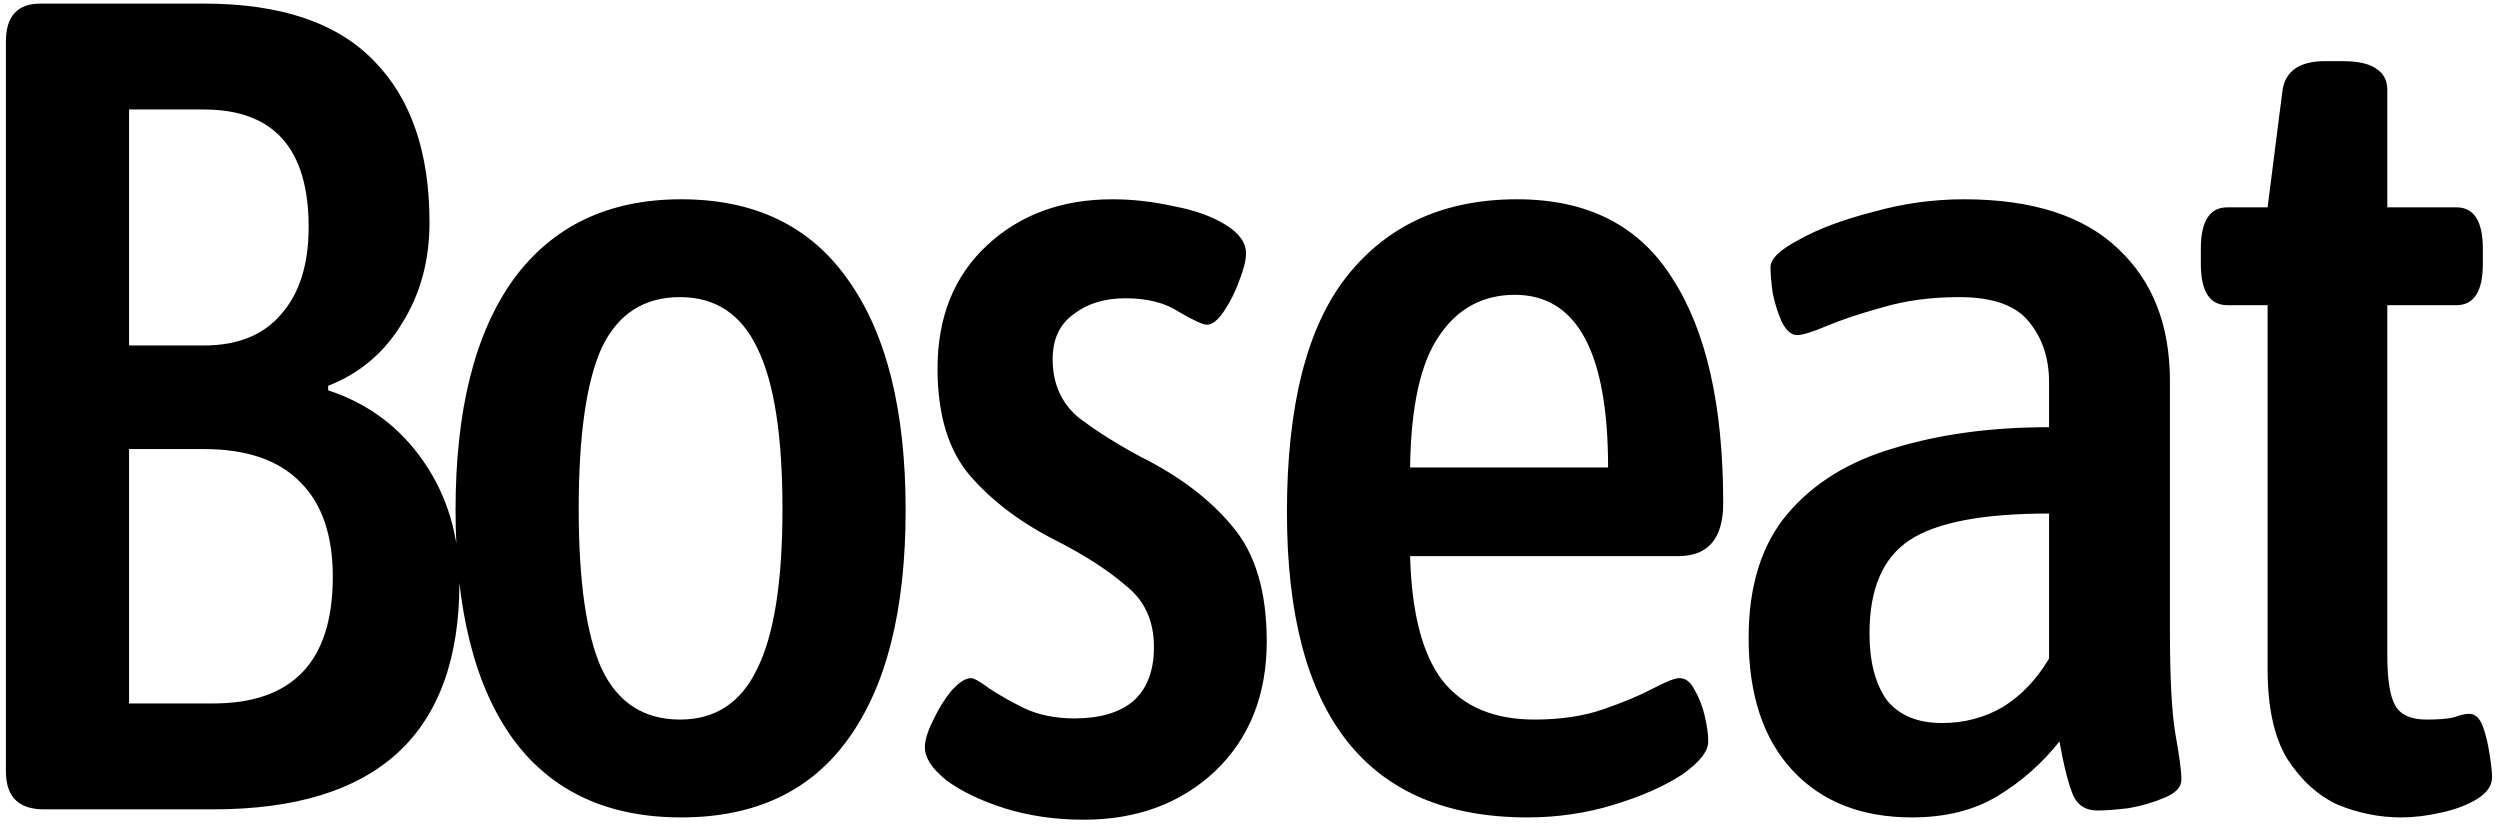 <svg width="278" height="92" viewBox="0 0 278 92" fill="none" xmlns="http://www.w3.org/2000/svg">
<path d="M4.88 90C2.064 90 0.657 88.592 0.657 85.776V4.624C0.657 1.808 1.937 0.4 4.497 0.4H22.672C31.206 0.4 37.52 2.533 41.617 6.8C45.712 10.981 47.761 16.955 47.761 24.72C47.761 28.987 46.736 32.741 44.688 35.984C42.726 39.227 39.995 41.531 36.496 42.896V43.408C40.934 44.859 44.475 47.504 47.12 51.344C49.766 55.184 51.089 59.664 51.089 64.784C51.089 81.595 41.958 90 23.697 90H4.88ZM14.352 38.416H22.672C26.427 38.416 29.286 37.264 31.248 34.96C33.297 32.656 34.321 29.413 34.321 25.232C34.321 16.528 30.438 12.176 22.672 12.176H14.352V38.416ZM14.352 78.224H23.697C32.571 78.224 37.008 73.531 37.008 64.144C37.008 59.536 35.814 56.037 33.425 53.648C31.035 51.173 27.451 49.936 22.672 49.936H14.352V78.224ZM75.746 90.896C67.553 90.896 61.324 87.995 57.057 82.192C52.791 76.304 50.657 67.813 50.657 56.72C50.657 45.627 52.791 37.093 57.057 31.12C61.41 25.147 67.639 22.16 75.746 22.16C83.938 22.16 90.124 25.147 94.305 31.12C98.572 37.093 100.706 45.627 100.706 56.72C100.706 67.813 98.572 76.304 94.305 82.192C90.124 87.995 83.938 90.896 75.746 90.896ZM75.618 80.016C79.543 80.016 82.401 78.139 84.194 74.384C86.071 70.629 87.01 64.699 87.01 56.592C87.01 48.4 86.071 42.427 84.194 38.672C82.401 34.917 79.543 33.04 75.618 33.04C71.607 33.04 68.706 34.917 66.913 38.672C65.207 42.427 64.353 48.4 64.353 56.592C64.353 64.699 65.207 70.629 66.913 74.384C68.706 78.139 71.607 80.016 75.618 80.016ZM120.51 91.152C117.353 91.152 114.409 90.725 111.678 89.872C109.033 89.019 106.9 87.995 105.278 86.8C103.657 85.52 102.846 84.283 102.846 83.088C102.846 82.32 103.145 81.339 103.742 80.144C104.34 78.864 105.022 77.755 105.79 76.816C106.644 75.877 107.369 75.408 107.966 75.408C108.308 75.408 108.99 75.792 110.014 76.56C111.038 77.243 112.318 77.968 113.854 78.736C115.476 79.504 117.353 79.888 119.486 79.888C122.302 79.888 124.478 79.248 126.014 77.968C127.55 76.603 128.318 74.597 128.318 71.952C128.318 69.051 127.294 66.789 125.246 65.168C123.284 63.461 120.724 61.797 117.566 60.176C113.641 58.213 110.441 55.824 107.966 53.008C105.492 50.192 104.254 46.181 104.254 40.976C104.254 35.259 106.089 30.693 109.758 27.28C113.428 23.867 118.078 22.16 123.71 22.16C125.929 22.16 128.19 22.416 130.494 22.928C132.799 23.355 134.718 24.037 136.254 24.976C137.79 25.915 138.558 26.981 138.558 28.176C138.558 28.944 138.302 29.968 137.791 31.248C137.364 32.443 136.809 33.552 136.126 34.576C135.444 35.6 134.804 36.112 134.206 36.112C133.78 36.112 132.756 35.643 131.134 34.704C129.598 33.68 127.593 33.168 125.118 33.168C122.814 33.168 120.894 33.765 119.358 34.96C117.822 36.069 117.054 37.733 117.054 39.952C117.054 42.683 118.036 44.859 119.998 46.48C122.046 48.016 124.35 49.467 126.91 50.832C131.177 52.965 134.548 55.525 137.022 58.512C139.582 61.499 140.862 65.765 140.862 71.312C140.862 77.285 138.942 82.107 135.102 85.776C131.262 89.36 126.398 91.152 120.51 91.152ZM169.86 90.896C152.025 90.896 143.108 79.589 143.108 56.976C143.108 45.115 145.326 36.368 149.764 30.736C154.286 25.019 160.601 22.16 168.708 22.16C176.558 22.16 182.318 25.104 185.988 30.992C189.742 36.795 191.62 45.115 191.62 55.952C191.62 59.877 189.956 61.84 186.628 61.84H156.804C156.974 68.155 158.169 72.763 160.388 75.664C162.692 78.565 166.105 80.016 170.628 80.016C173.529 80.016 176.089 79.632 178.308 78.864C180.526 78.096 182.361 77.328 183.812 76.56C185.262 75.792 186.244 75.408 186.756 75.408C187.438 75.408 187.993 75.835 188.42 76.688C188.932 77.541 189.316 78.523 189.572 79.632C189.828 80.741 189.956 81.68 189.956 82.448C189.956 83.557 188.974 84.795 187.012 86.16C185.049 87.44 182.532 88.549 179.46 89.488C176.388 90.427 173.188 90.896 169.86 90.896ZM156.804 51.984H178.82C178.82 39.184 175.364 32.784 168.452 32.784C164.868 32.784 162.052 34.32 160.004 37.392C157.956 40.379 156.889 45.243 156.804 51.984ZM212.624 90.896C206.992 90.896 202.555 89.147 199.312 85.648C196.07 82.149 194.448 77.243 194.448 70.928C194.448 65.125 195.899 60.517 198.8 57.104C201.702 53.691 205.67 51.259 210.704 49.808C215.739 48.272 221.456 47.504 227.856 47.504V42.512C227.856 39.867 227.131 37.648 225.68 35.856C224.23 33.979 221.627 33.04 217.872 33.04C214.715 33.04 211.856 33.424 209.296 34.192C206.822 34.875 204.774 35.557 203.152 36.24C201.531 36.923 200.422 37.264 199.824 37.264C199.227 37.264 198.672 36.795 198.16 35.856C197.734 34.917 197.392 33.851 197.136 32.656C196.966 31.461 196.88 30.48 196.88 29.712C196.88 28.773 197.947 27.749 200.08 26.64C202.214 25.445 204.944 24.421 208.272 23.568C211.6 22.629 214.971 22.16 218.384 22.16C225.979 22.16 231.696 23.995 235.536 27.664C239.376 31.248 241.296 36.155 241.296 42.384V70.16C241.296 75.536 241.51 79.419 241.936 81.808C242.363 84.197 242.576 85.819 242.576 86.672C242.576 87.525 241.936 88.208 240.656 88.72C239.462 89.232 238.139 89.616 236.688 89.872C235.238 90.043 234.086 90.128 233.232 90.128C231.952 90.128 231.056 89.573 230.544 88.464C230.032 87.269 229.52 85.264 229.008 82.448C227.131 84.837 224.87 86.843 222.224 88.464C219.579 90.085 216.379 90.896 212.624 90.896ZM215.952 80.4C218.427 80.4 220.688 79.803 222.736 78.608C224.784 77.328 226.491 75.536 227.856 73.232V57.104C220.518 57.104 215.355 58.085 212.368 60.048C209.382 62.011 207.888 65.467 207.888 70.416C207.888 73.573 208.528 76.048 209.808 77.84C211.174 79.547 213.222 80.4 215.952 80.4ZM267.005 90.896C264.615 90.896 262.269 90.427 259.965 89.488C257.746 88.464 255.869 86.757 254.333 84.368C252.882 81.979 252.157 78.651 252.157 74.384V33.936H247.677C245.714 33.936 244.733 32.4 244.733 29.328V27.664C244.733 24.592 245.714 23.056 247.677 23.056H252.157L253.821 10C254.162 7.867 255.741 6.8 258.557 6.8H260.477C262.269 6.8 263.549 7.099 264.317 7.696C265.085 8.208 265.469 8.976 265.469 10V23.056H273.149C275.111 23.056 276.093 24.592 276.093 27.664V29.328C276.093 32.4 275.111 33.936 273.149 33.936H265.469V72.848C265.469 75.579 265.767 77.456 266.365 78.48C266.962 79.504 268.114 80.016 269.821 80.016C271.186 80.016 272.21 79.931 272.893 79.76C273.575 79.504 274.13 79.376 274.557 79.376C275.239 79.376 275.751 79.845 276.093 80.784C276.434 81.723 276.69 82.789 276.861 83.984C277.031 85.093 277.117 85.904 277.117 86.416C277.117 87.355 276.562 88.165 275.453 88.848C274.343 89.531 272.978 90.043 271.357 90.384C269.821 90.725 268.37 90.896 267.005 90.896Z" fill="black"/>
</svg>
